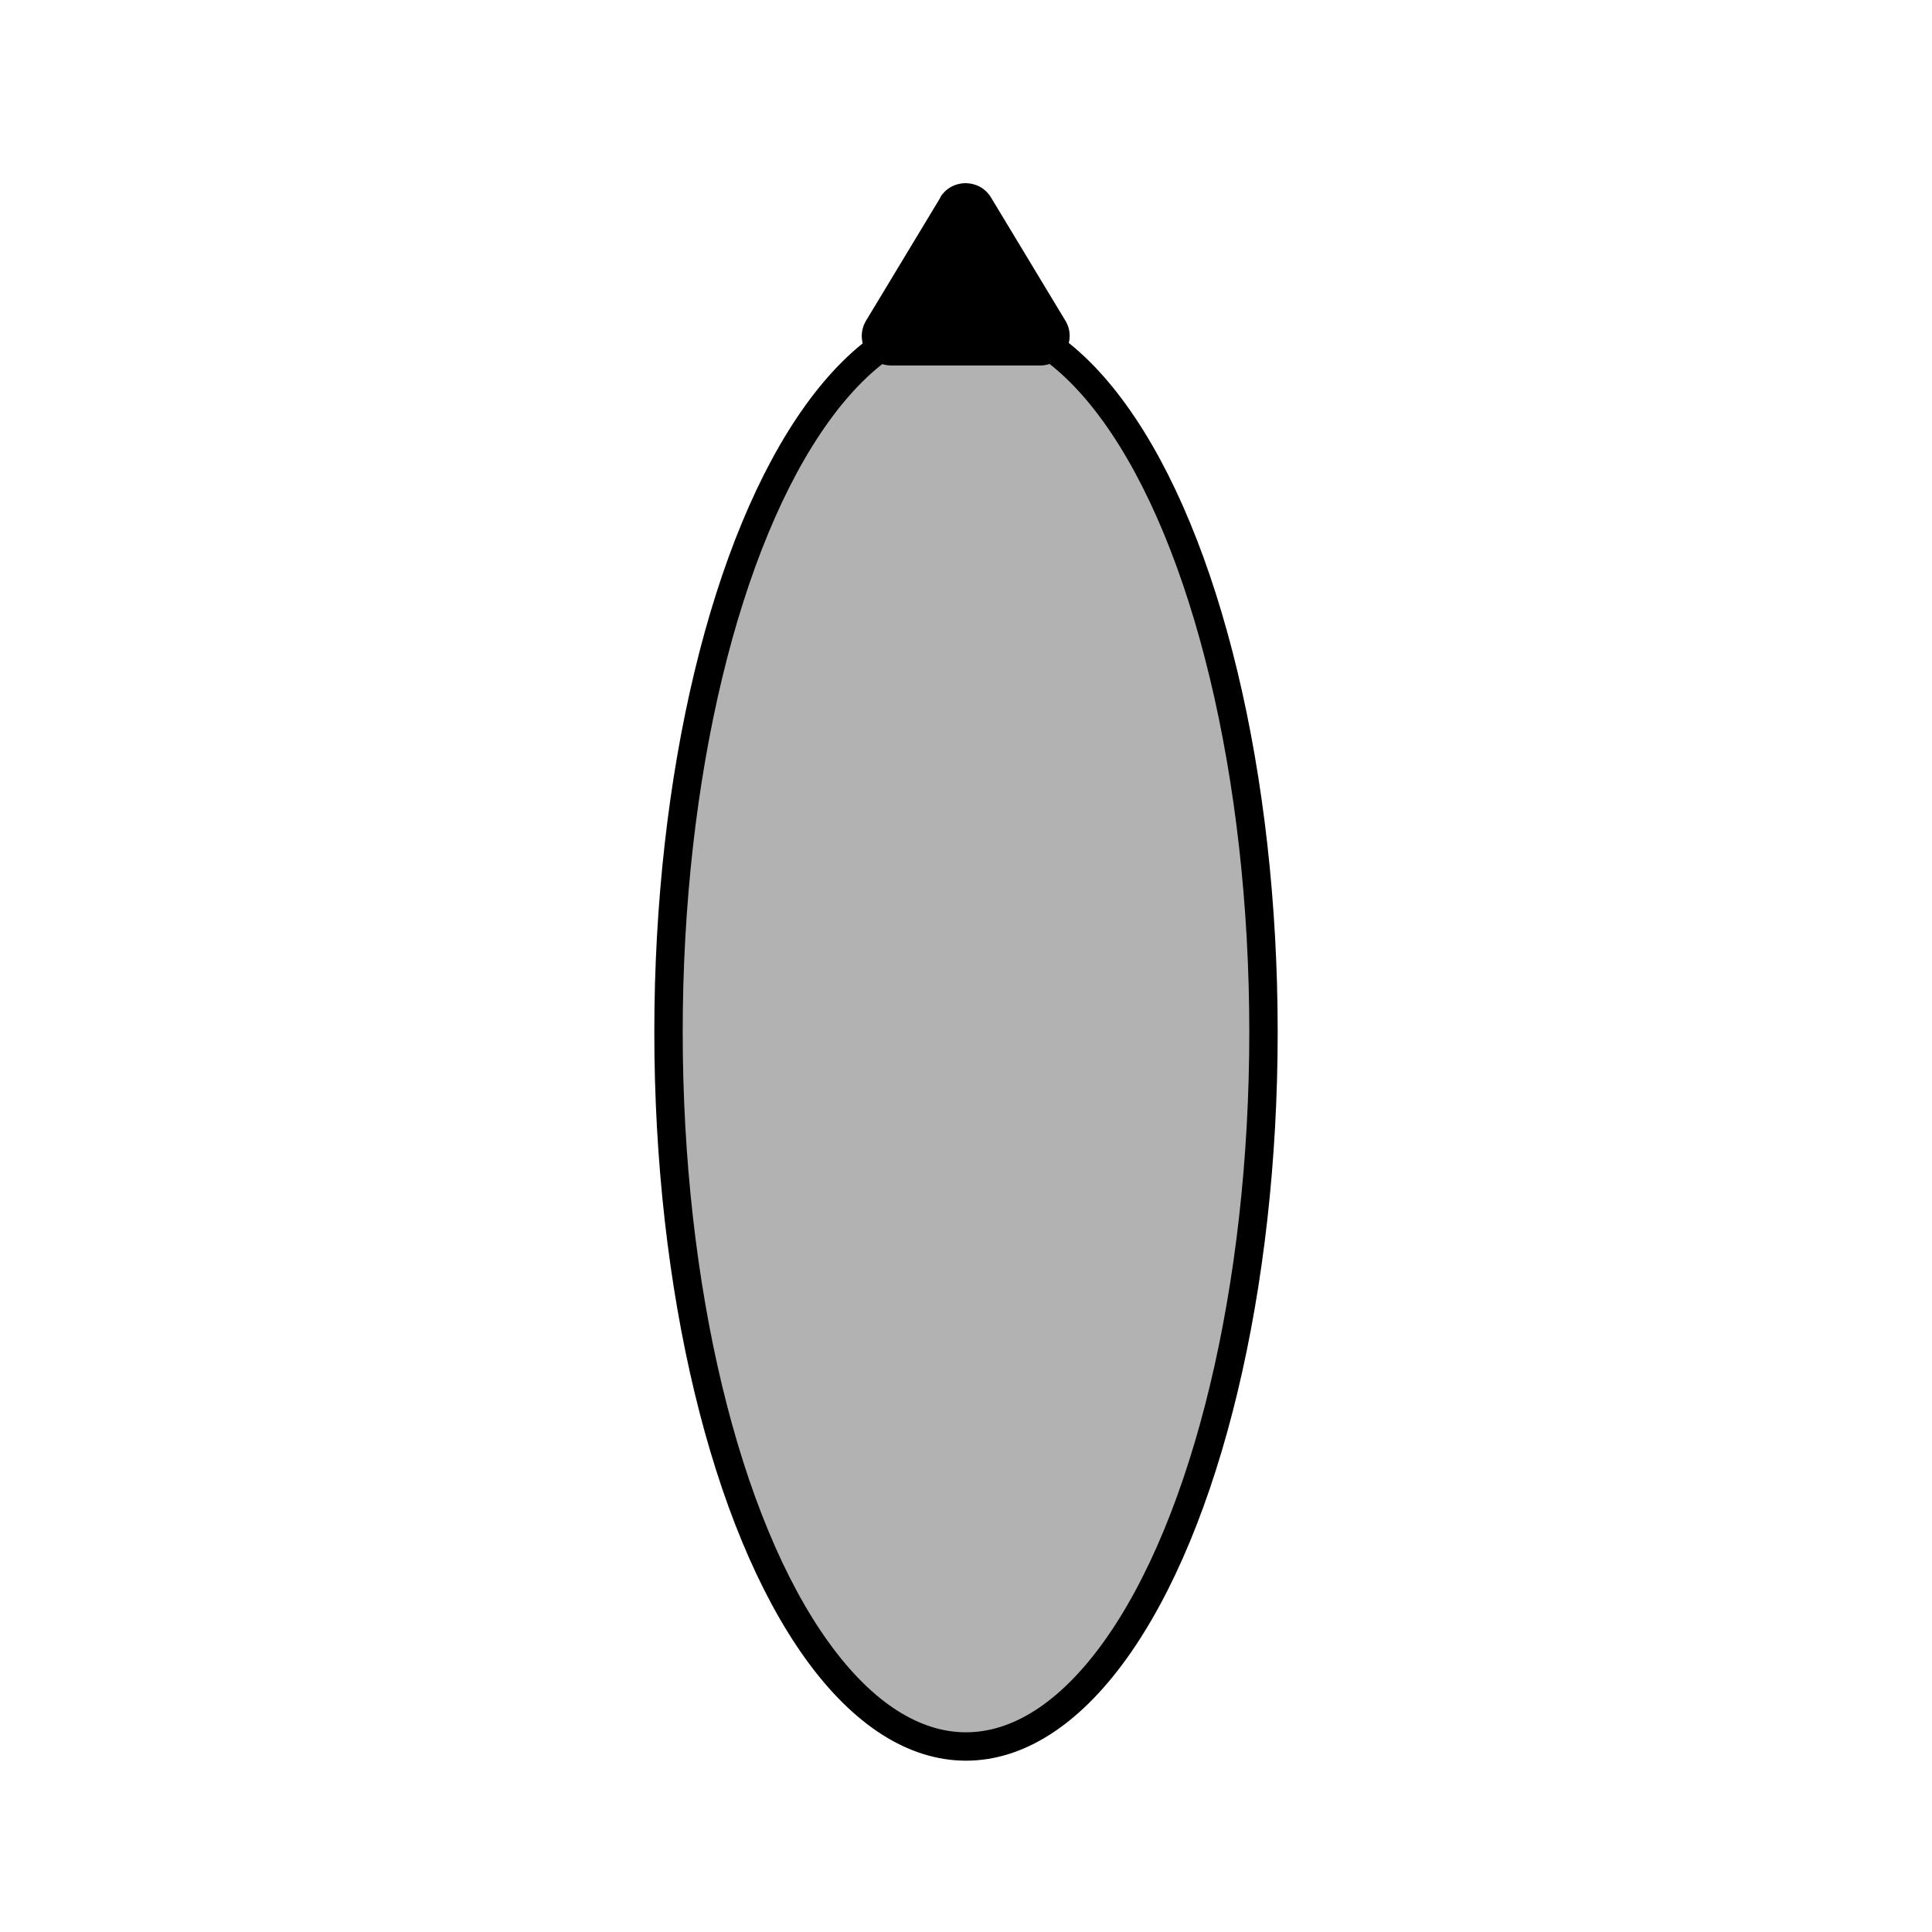 <svg width="68.03" height="68.03" xmlns="http://www.w3.org/2000/svg" viewBox="0 0 68.06 68.03">
  <defs>
    <style>
      .cls-1 {
        fill: #b2b2b2;
        stroke: #000;
        stroke-miterlimit: 10;
      }

      .cls-2 {
        fill: #fdf3d0;
        opacity: 0;
      }

      .cls-3 {
        fill-rule: evenodd;
      }
    </style>
  </defs>
  <g id="Ebene_7" data-name="Ebene 7">
    <rect class="cls-2" width="68.06" height="68.03"/>
  </g>
  <g id="Ebene_12" data-name="Ebene 12">
    <g>
      <ellipse class="cls-1" cx="34.03" cy="36.34" rx="10.48" ry="25.17"/>
      <path class="cls-3" d="m33.13,6.94l-2.62,4.34c-.42.7.08,1.58.89,1.58h5.24c.81,0,1.31-.89.89-1.58l-2.62-4.34c-.41-.67-1.38-.67-1.79,0Z"/>
    </g>
  </g>
</svg>
